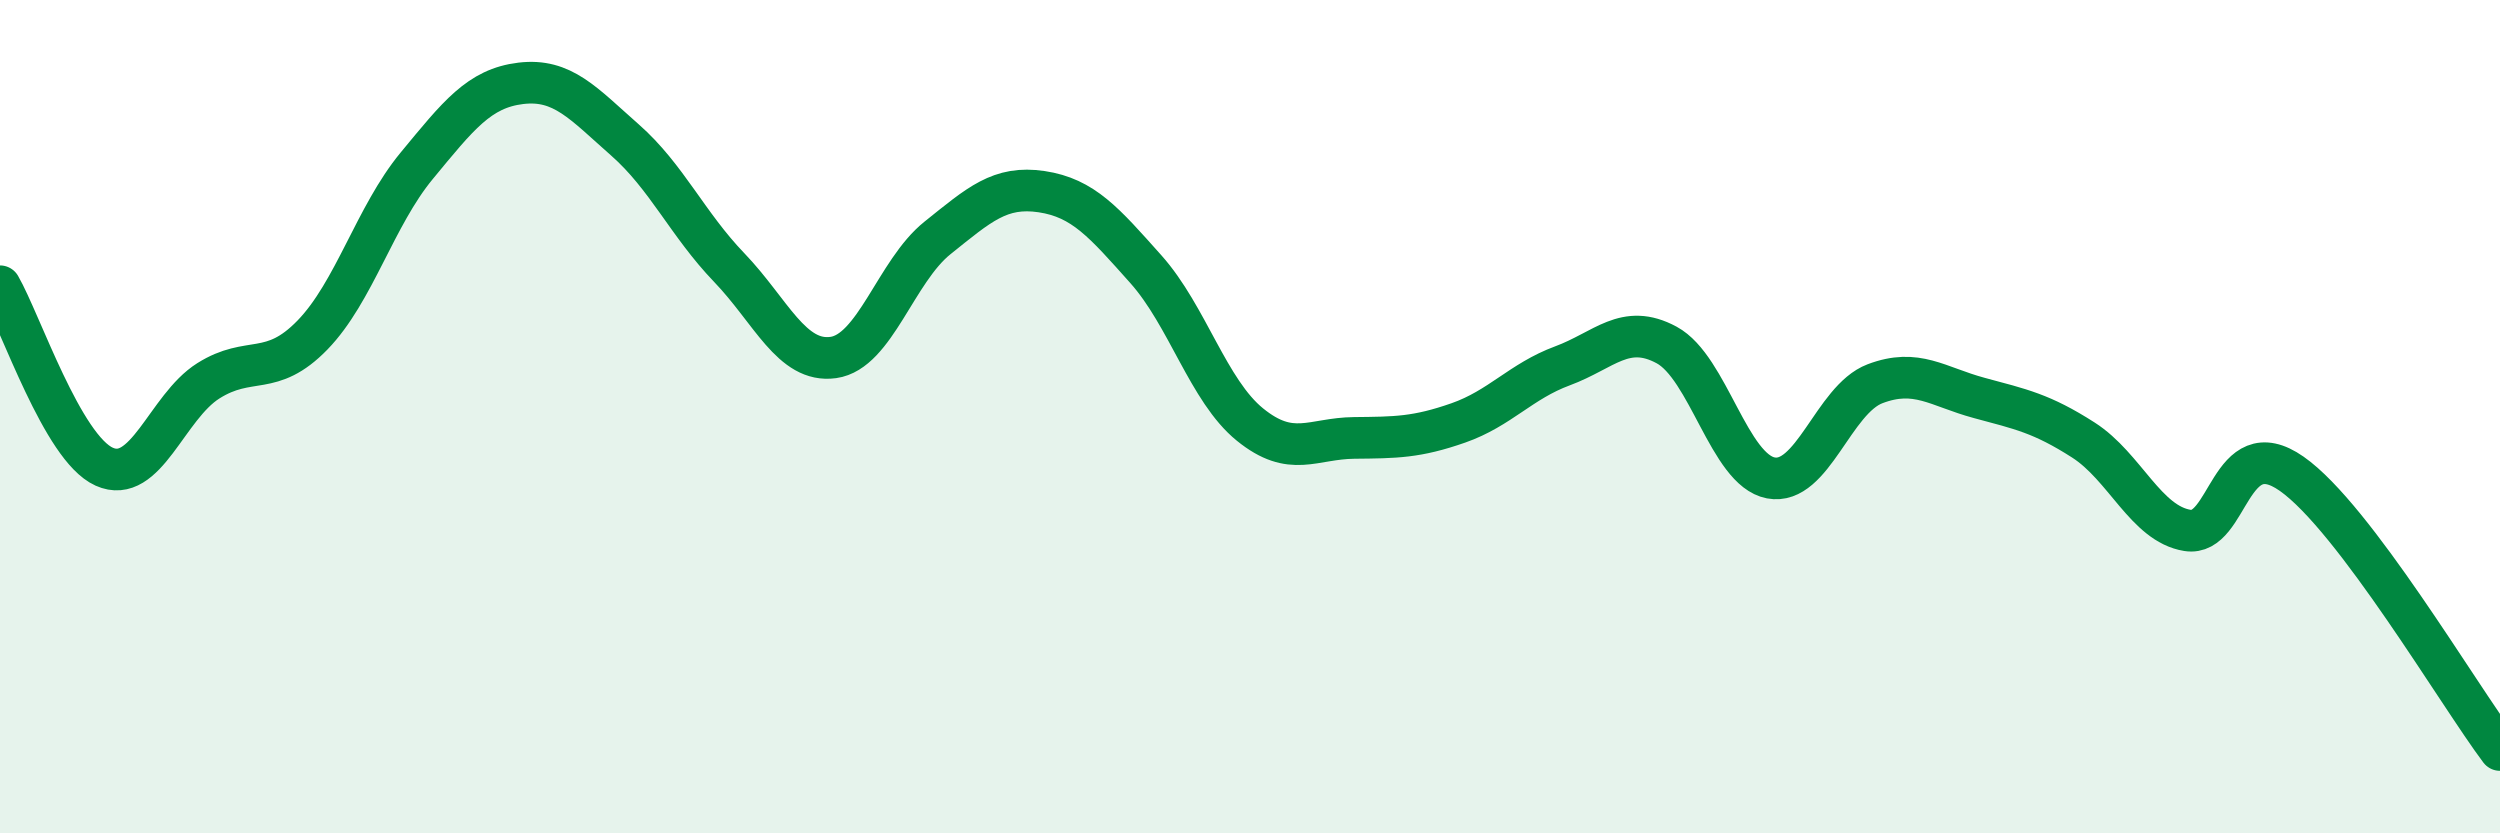 
    <svg width="60" height="20" viewBox="0 0 60 20" xmlns="http://www.w3.org/2000/svg">
      <path
        d="M 0,6.87 C 0.5,7.74 1.5,10.75 2.5,11.2 C 3.5,11.65 4,9.77 5,9.14 C 6,8.51 6.5,9.07 7.5,8.04 C 8.5,7.01 9,5.19 10,3.98 C 11,2.77 11.5,2.12 12.5,2 C 13.5,1.88 14,2.48 15,3.36 C 16,4.24 16.5,5.38 17.5,6.42 C 18.5,7.46 19,8.72 20,8.58 C 21,8.44 21.5,6.51 22.5,5.71 C 23.5,4.91 24,4.45 25,4.6 C 26,4.75 26.5,5.34 27.5,6.46 C 28.5,7.58 29,9.38 30,10.19 C 31,11 31.5,10.52 32.5,10.51 C 33.5,10.5 34,10.5 35,10.15 C 36,9.8 36.5,9.15 37.5,8.78 C 38.5,8.41 39,7.74 40,8.28 C 41,8.82 41.5,11.28 42.5,11.47 C 43.5,11.66 44,9.59 45,9.21 C 46,8.83 46.5,9.28 47.5,9.55 C 48.5,9.82 49,9.92 50,10.56 C 51,11.2 51.5,12.57 52.5,12.73 C 53.5,12.89 53.5,10.32 55,11.37 C 56.5,12.42 59,16.67 60,18L60 20L0 20Z"
        fill="#008740"
        opacity="0.1"
        stroke-linecap="round"
        stroke-linejoin="round"
      />
      <path
        d="M 0,6.87 C 0.5,7.74 1.5,10.75 2.5,11.2 C 3.5,11.65 4,9.77 5,9.14 C 6,8.51 6.5,9.07 7.5,8.04 C 8.5,7.01 9,5.19 10,3.98 C 11,2.77 11.5,2.12 12.5,2 C 13.5,1.88 14,2.48 15,3.36 C 16,4.24 16.5,5.38 17.5,6.42 C 18.5,7.46 19,8.72 20,8.58 C 21,8.44 21.5,6.51 22.5,5.71 C 23.5,4.91 24,4.45 25,4.6 C 26,4.75 26.5,5.34 27.5,6.46 C 28.5,7.58 29,9.38 30,10.19 C 31,11 31.5,10.52 32.5,10.51 C 33.5,10.5 34,10.5 35,10.15 C 36,9.8 36.5,9.15 37.5,8.78 C 38.5,8.41 39,7.74 40,8.28 C 41,8.82 41.5,11.28 42.5,11.47 C 43.5,11.66 44,9.59 45,9.21 C 46,8.83 46.5,9.28 47.5,9.55 C 48.5,9.82 49,9.92 50,10.56 C 51,11.2 51.5,12.57 52.5,12.73 C 53.5,12.89 53.5,10.32 55,11.37 C 56.5,12.42 59,16.67 60,18"
        stroke="#008740"
        stroke-width="1"
        fill="none"
        stroke-linecap="round"
        stroke-linejoin="round"
      />
    </svg>
  